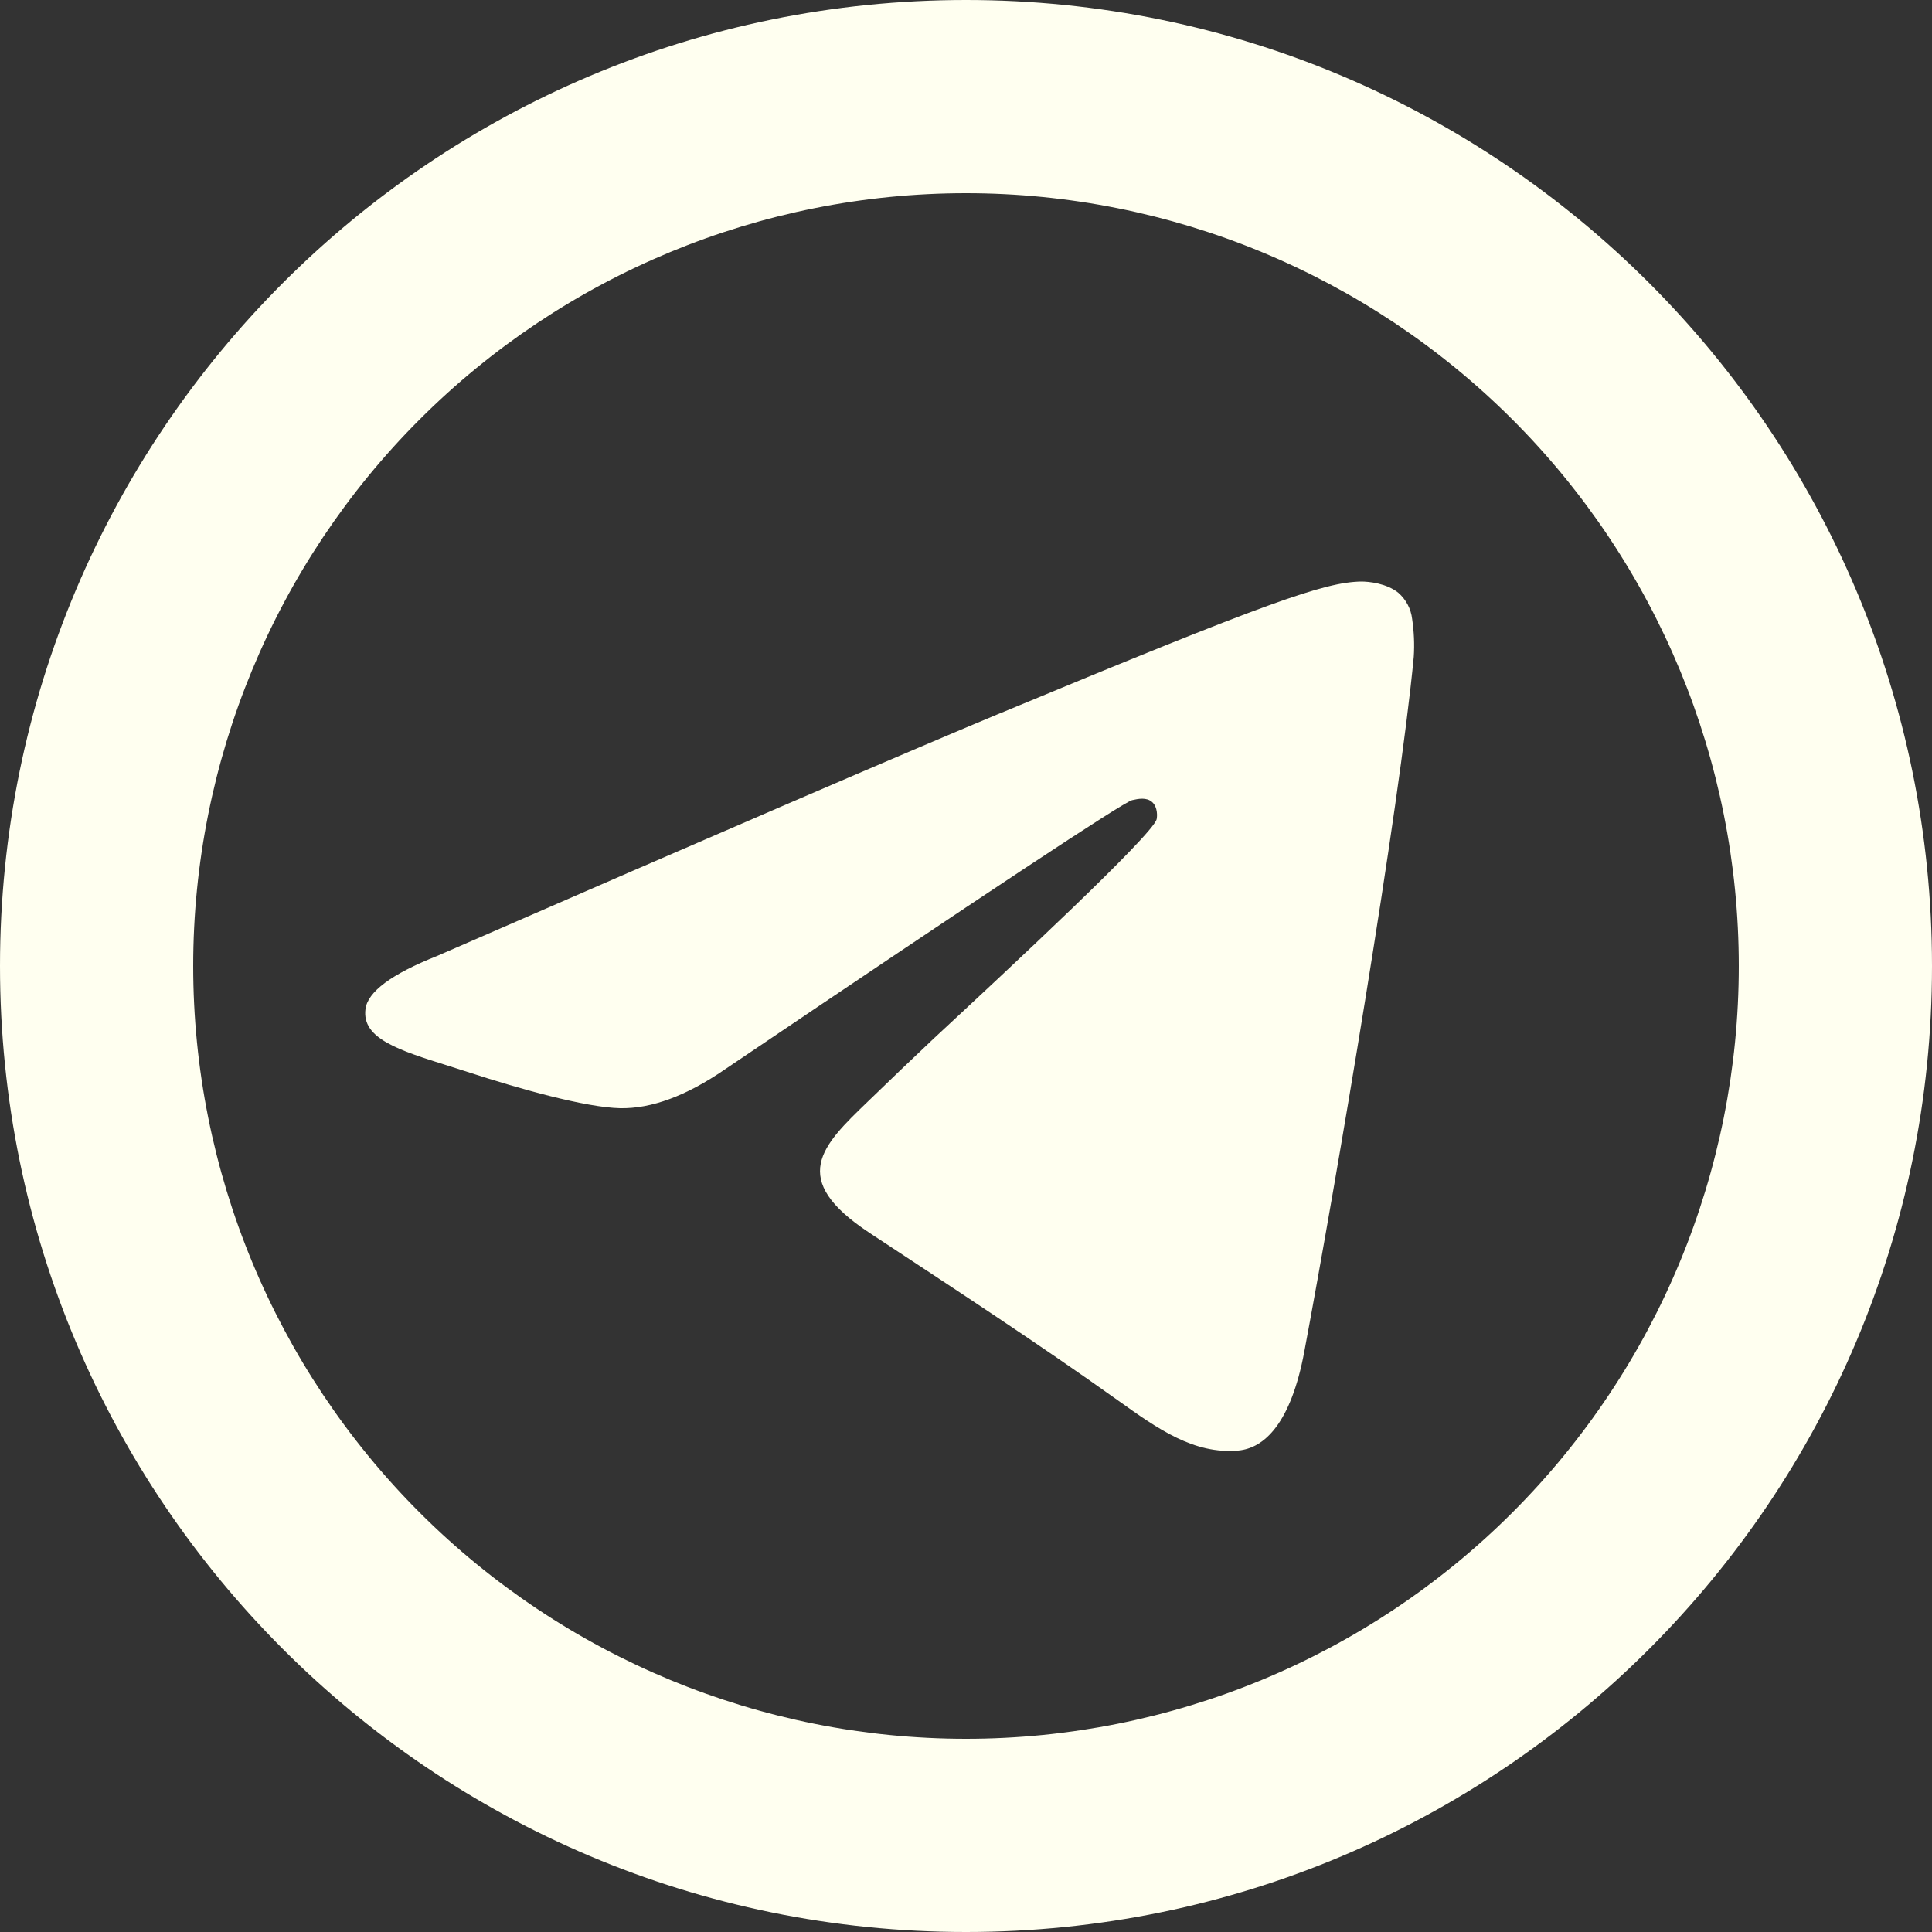 <?xml version="1.0" encoding="UTF-8"?> <svg xmlns="http://www.w3.org/2000/svg" width="25" height="25" viewBox="0 0 25 25" fill="none"><rect x="0" y="0" width="25" height="25" fill="#333333" stroke="none"/><path d="M22.5 12.5C22.5 15.152 21.446 17.696 19.571 19.571C17.696 21.446 15.152 22.5 12.5 22.5C9.848 22.5 7.304 21.446 5.429 19.571C3.554 17.696 2.5 15.152 2.5 12.5C2.5 9.848 3.554 7.304 5.429 5.429C7.304 3.554 9.848 2.5 12.5 2.5C15.152 2.5 17.696 3.554 19.571 5.429C21.446 7.304 22.5 9.848 22.5 12.5ZM12.5 25C19.404 25 25 19.404 25 12.5C25 5.596 19.404 0 12.5 0C5.596 0 0 5.596 0 12.5C0 19.404 5.596 25 12.5 25ZM12.947 9.227C11.732 9.733 9.303 10.78 5.659 12.369C5.066 12.604 4.756 12.834 4.729 13.059C4.681 13.439 5.157 13.589 5.806 13.793L6.079 13.88C6.716 14.088 7.576 14.33 8.023 14.34C8.428 14.348 8.879 14.182 9.377 13.84C12.783 11.54 14.54 10.378 14.65 10.354C14.729 10.336 14.836 10.314 14.909 10.379C14.982 10.444 14.975 10.566 14.967 10.6C14.92 10.801 13.05 12.54 12.082 13.439C11.796 13.709 11.511 13.981 11.229 14.255C10.636 14.826 10.191 15.255 11.254 15.955C12.33 16.665 13.416 17.372 14.466 18.121C14.984 18.491 15.449 18.821 16.024 18.77C16.358 18.739 16.703 18.425 16.878 17.488C17.293 15.275 18.106 10.477 18.294 8.5C18.305 8.336 18.297 8.171 18.273 8.009C18.258 7.878 18.194 7.758 18.095 7.671C17.945 7.549 17.714 7.524 17.611 7.525C17.141 7.534 16.42 7.784 12.949 9.227" fill="#FFFFF0"></path></svg> 